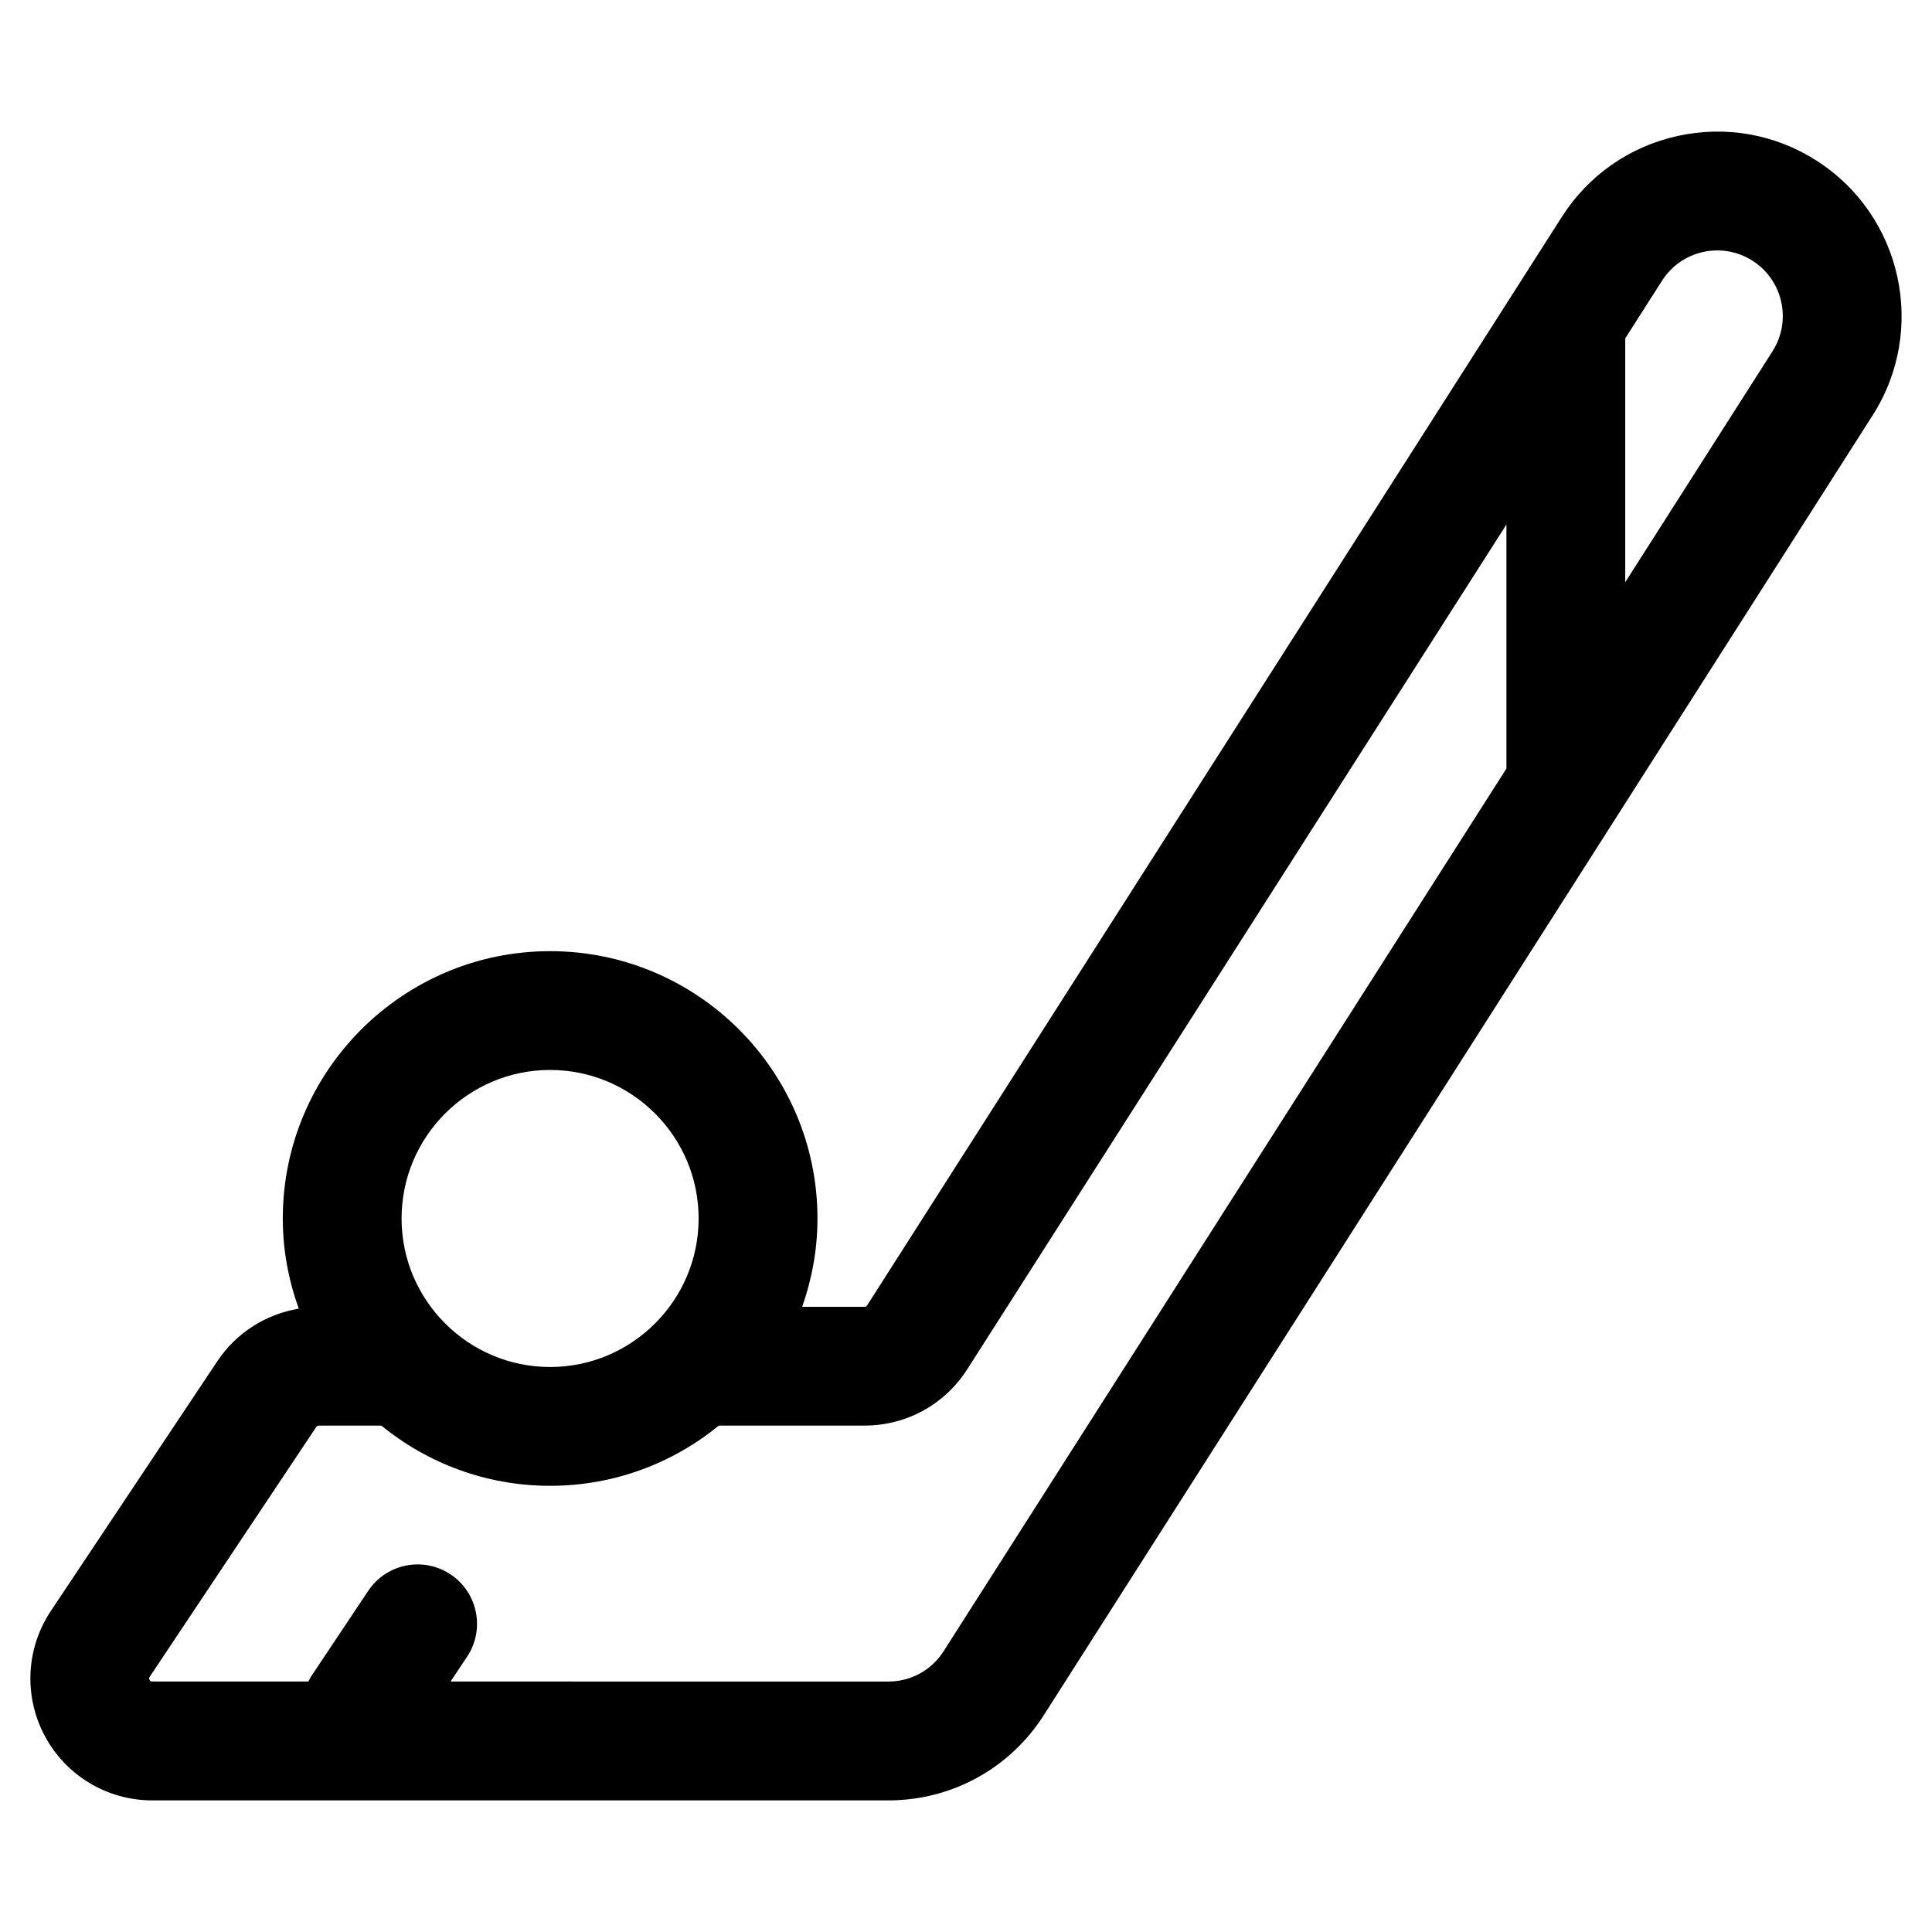 <?xml version="1.0" encoding="UTF-8"?>
<!-- Uploaded to: SVG Repo, www.svgrepo.com, Generator: SVG Repo Mixer Tools -->
<svg fill="#000000" width="800px" height="800px" version="1.1" viewBox="144 144 512 512" xmlns="http://www.w3.org/2000/svg">
 <path d="m625.39 186.56c-11.008-7.023-24.082-9.336-36.824-6.523-12.742 2.812-23.629 10.422-30.648 21.422l-184.12 288.48c-0.152 0.234-0.406 0.375-0.684 0.375h-16.527c2.578-7.336 4.051-15.188 4.051-23.398 0-39.062-31.785-70.848-70.848-70.848s-70.848 31.785-70.848 70.848c0 8.395 1.543 16.414 4.234 23.895-8.727 1.453-16.551 6.383-21.555 13.887l-44.137 66.211c-6.617 9.93-7.234 22.633-1.602 33.156 5.633 10.52 16.539 17.055 28.473 17.055h195.07c16.773 0 32.176-8.445 41.195-22.586l219.68-344.52c14.473-22.699 7.785-52.957-14.91-67.449zm-335.61 240.99c21.703 0 39.359 17.66 39.359 39.359 0 21.703-17.66 39.359-39.359 39.359-21.703 0-39.359-17.66-39.359-39.359 0-21.703 17.66-39.359 39.359-39.359zm104.28 154.05c-3.203 5.023-8.676 8.027-14.641 8.027l-116.02-0.004 4.371-6.559c4.824-7.234 2.867-17.008-4.367-21.832-7.227-4.824-17.012-2.867-21.832 4.367l-15.176 22.758c-0.27 0.406-0.441 0.844-0.672 1.266h-41.375c-0.25 0-0.484 0-0.715-0.426-0.227-0.426-0.098-0.621 0.043-0.832l44.137-66.207c0.148-0.227 0.402-0.359 0.676-0.359h16.574c12.207 9.961 27.773 15.957 44.719 15.957 16.945 0 32.512-5.996 44.719-15.961h38.602c11.082 0 21.262-5.578 27.227-14.922l142.89-223.87v64.672zm219.68-344.52-39.035 61.215v-64.625l9.746-15.273c2.496-3.914 6.367-6.617 10.898-7.617 4.512-0.996 9.176-0.18 13.09 2.32 8.07 5.152 10.449 15.906 5.301 23.98z"/>
</svg>